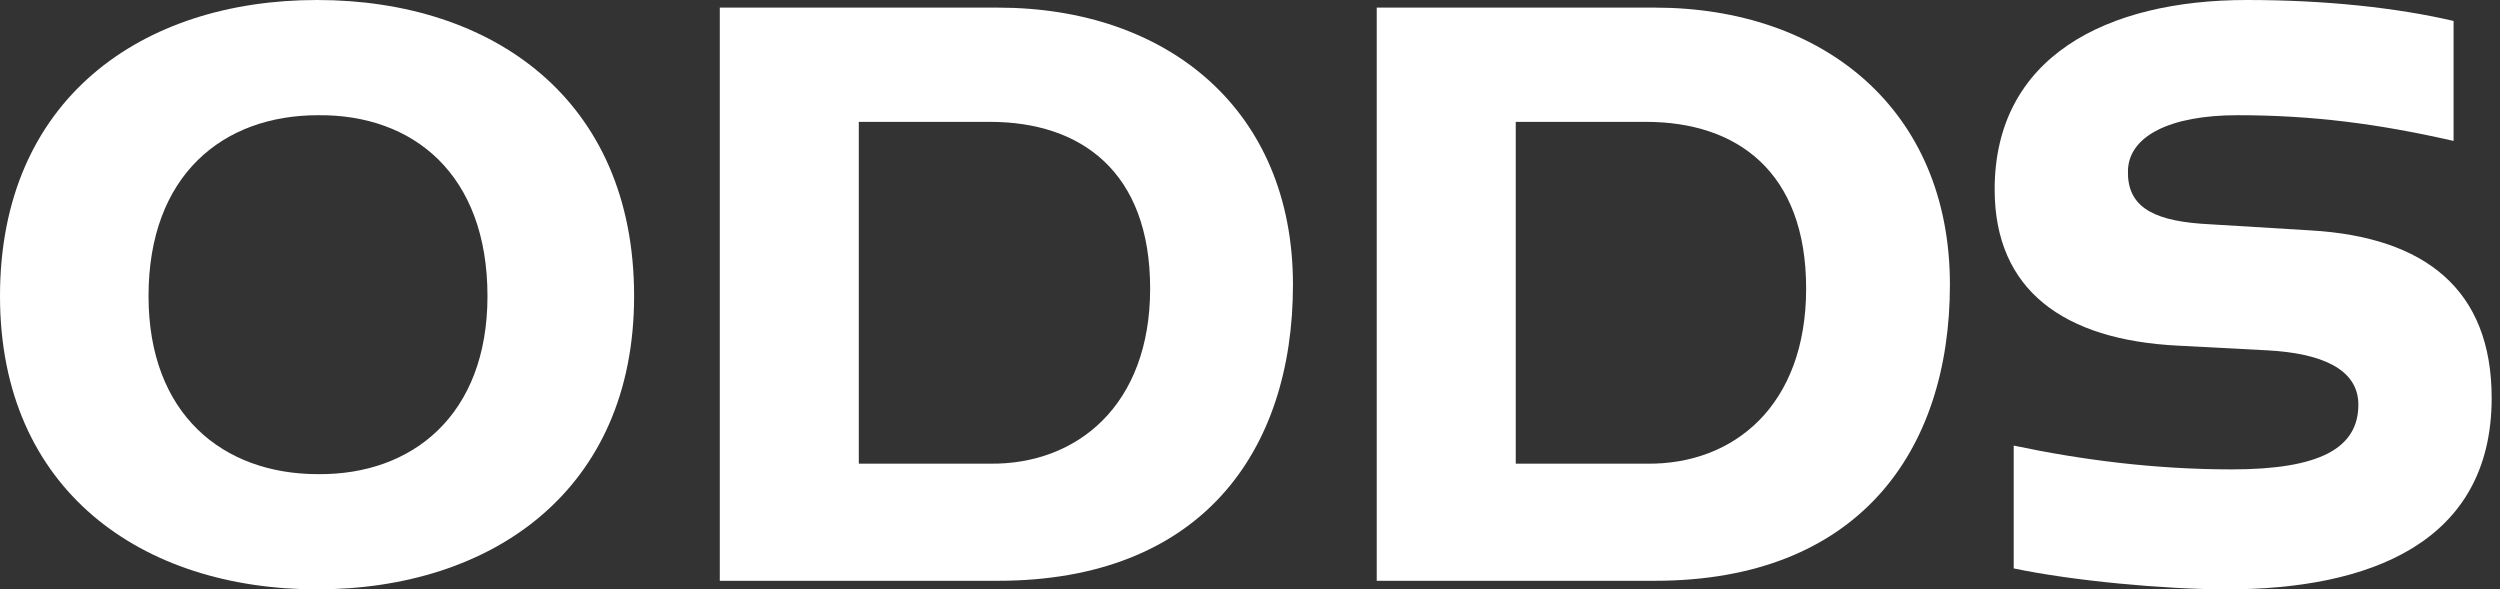 <svg width="263" height="62" viewBox="0 0 263 62" fill="none" xmlns="http://www.w3.org/2000/svg">
  <rect x="0" y="0" width="263" height="62" fill="#333333" stroke="none"/>
  <path
    d="M66.708 31.15C66.708 51.583 51.783 62 33.354 62C14.924 62 0 51.583 0 31.15C0 10.417 14.924 0 33.354 0C51.783 0 66.708 10.417 66.708 31.15ZM51.283 31.15C51.283 18.33 43.47 12.019 33.454 12.12C23.438 12.12 15.625 18.43 15.625 31.15C15.625 43.57 23.438 49.88 33.454 49.88C43.37 49.981 51.283 43.67 51.283 31.15Z"
    fill="white"
  />
  <path
    d="M136.019 29.948C136.019 47.577 126.304 61.099 104.969 61.099H75.722V0.801H104.969C122.798 0.801 136.019 11.519 136.019 29.948ZM120.995 30.349C120.995 18.029 113.683 12.821 104.168 12.821H90.346V48.779H104.168C113.283 48.879 120.995 42.669 120.995 30.349Z"
    fill="white"
  />
  <path
    d="M205.131 29.948C205.131 47.577 195.415 61.099 174.081 61.099H144.833V0.801H174.081C191.809 0.801 205.131 11.519 205.131 29.948ZM190.006 30.349C190.006 18.029 182.695 12.821 173.179 12.821H159.457V48.779H173.279C182.394 48.879 190.006 42.669 190.006 30.349Z"
    fill="white"
  />
  <path
    d="M236.381 0C244.594 0 252.107 0.801 258.116 2.204V14.824C250.204 13.021 243.292 12.12 235.38 12.12C228.268 12.12 223.961 14.323 223.861 17.929C223.761 21.535 226.165 23.137 231.573 23.538L243.092 24.239C255.111 24.94 262.123 30.449 262.123 41.867C262.123 57.192 249.102 62 234.278 62C227.667 62 218.052 61.099 211.842 59.797V46.876C218.953 48.378 226.666 49.38 234.779 49.38C243.993 49.38 248.1 47.176 248.1 42.569C248.1 38.763 244.094 37.16 238.585 36.859L229.069 36.359C217.15 35.758 209.838 30.549 209.838 19.932C209.838 6.01 221.557 0 236.381 0Z"
    fill="white"
  />
</svg>
